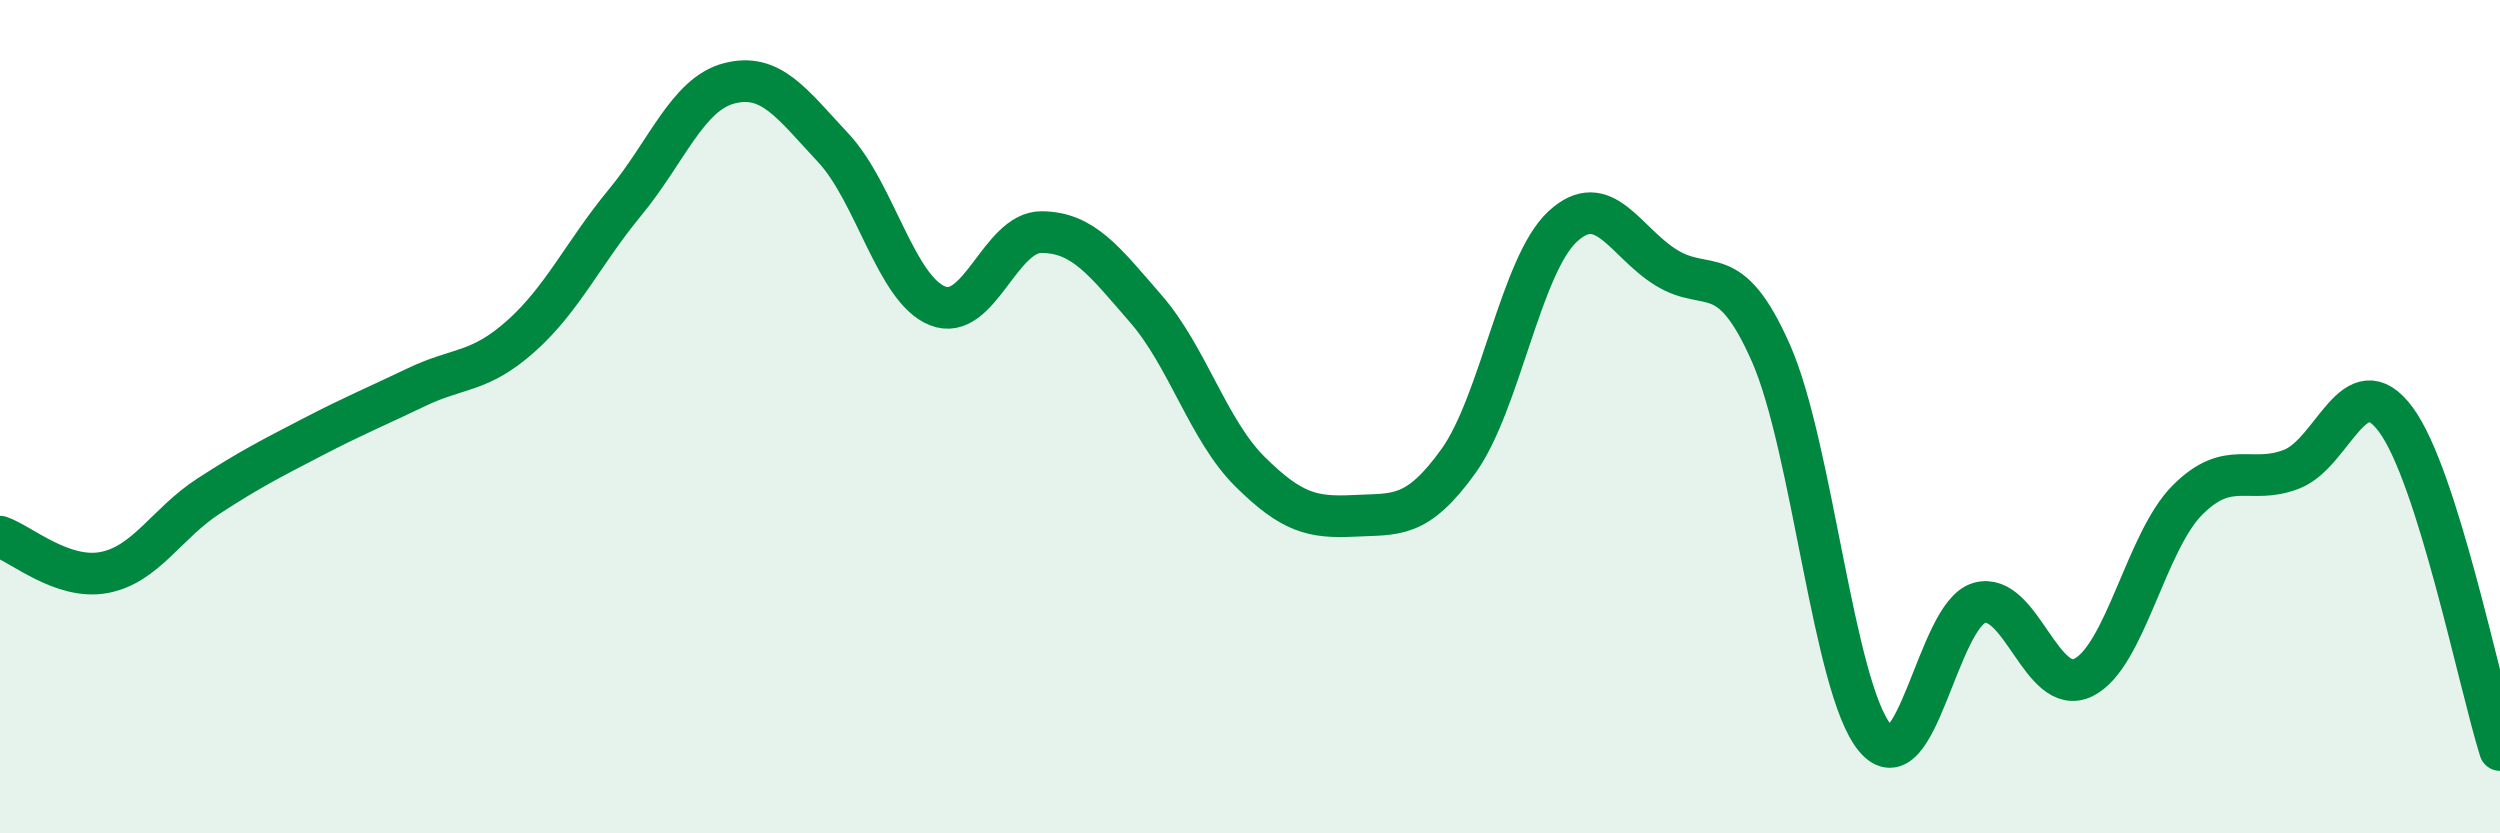 
    <svg width="60" height="20" viewBox="0 0 60 20" xmlns="http://www.w3.org/2000/svg">
      <path
        d="M 0,12.88 C 0.5,13.05 1.5,13.93 2.5,13.74 C 3.5,13.55 4,12.56 5,11.91 C 6,11.26 6.5,11.01 7.5,10.49 C 8.5,9.97 9,9.77 10,9.29 C 11,8.81 11.5,8.96 12.5,8.07 C 13.5,7.18 14,6.07 15,4.86 C 16,3.65 16.5,2.26 17.5,2 C 18.5,1.74 19,2.48 20,3.55 C 21,4.62 21.5,6.94 22.5,7.34 C 23.5,7.74 24,5.56 25,5.57 C 26,5.58 26.5,6.26 27.5,7.41 C 28.5,8.56 29,10.33 30,11.32 C 31,12.31 31.5,12.43 32.5,12.38 C 33.5,12.33 34,12.46 35,11.07 C 36,9.68 36.5,6.37 37.5,5.44 C 38.5,4.51 39,5.82 40,6.43 C 41,7.04 41.5,6.21 42.5,8.47 C 43.5,10.73 44,16.51 45,17.71 C 46,18.91 46.5,14.76 47.5,14.47 C 48.5,14.18 49,16.75 50,16.26 C 51,15.77 51.5,13 52.5,12 C 53.5,11 54,11.65 55,11.26 C 56,10.87 56.5,8.72 57.5,10.07 C 58.5,11.42 59.5,16.41 60,18L60 20L0 20Z"
        fill="#008740"
        opacity="0.1"
        stroke-linecap="round"
        stroke-linejoin="round"
      />
      <path
        d="M 0,12.88 C 0.5,13.05 1.5,13.93 2.5,13.74 C 3.5,13.55 4,12.56 5,11.91 C 6,11.26 6.5,11.01 7.5,10.49 C 8.5,9.97 9,9.77 10,9.29 C 11,8.81 11.5,8.96 12.5,8.07 C 13.5,7.18 14,6.07 15,4.86 C 16,3.65 16.5,2.26 17.5,2 C 18.5,1.74 19,2.48 20,3.55 C 21,4.62 21.5,6.94 22.5,7.34 C 23.5,7.74 24,5.56 25,5.57 C 26,5.58 26.5,6.26 27.5,7.41 C 28.5,8.56 29,10.33 30,11.32 C 31,12.31 31.5,12.43 32.5,12.38 C 33.5,12.33 34,12.46 35,11.07 C 36,9.68 36.5,6.37 37.5,5.44 C 38.5,4.51 39,5.82 40,6.43 C 41,7.04 41.5,6.21 42.5,8.47 C 43.5,10.73 44,16.51 45,17.71 C 46,18.91 46.5,14.76 47.5,14.47 C 48.5,14.18 49,16.75 50,16.26 C 51,15.77 51.5,13 52.5,12 C 53.5,11 54,11.65 55,11.26 C 56,10.87 56.5,8.72 57.5,10.07 C 58.5,11.42 59.5,16.41 60,18"
        stroke="#008740"
        stroke-width="1"
        fill="none"
        stroke-linecap="round"
        stroke-linejoin="round"
      />
    </svg>
  